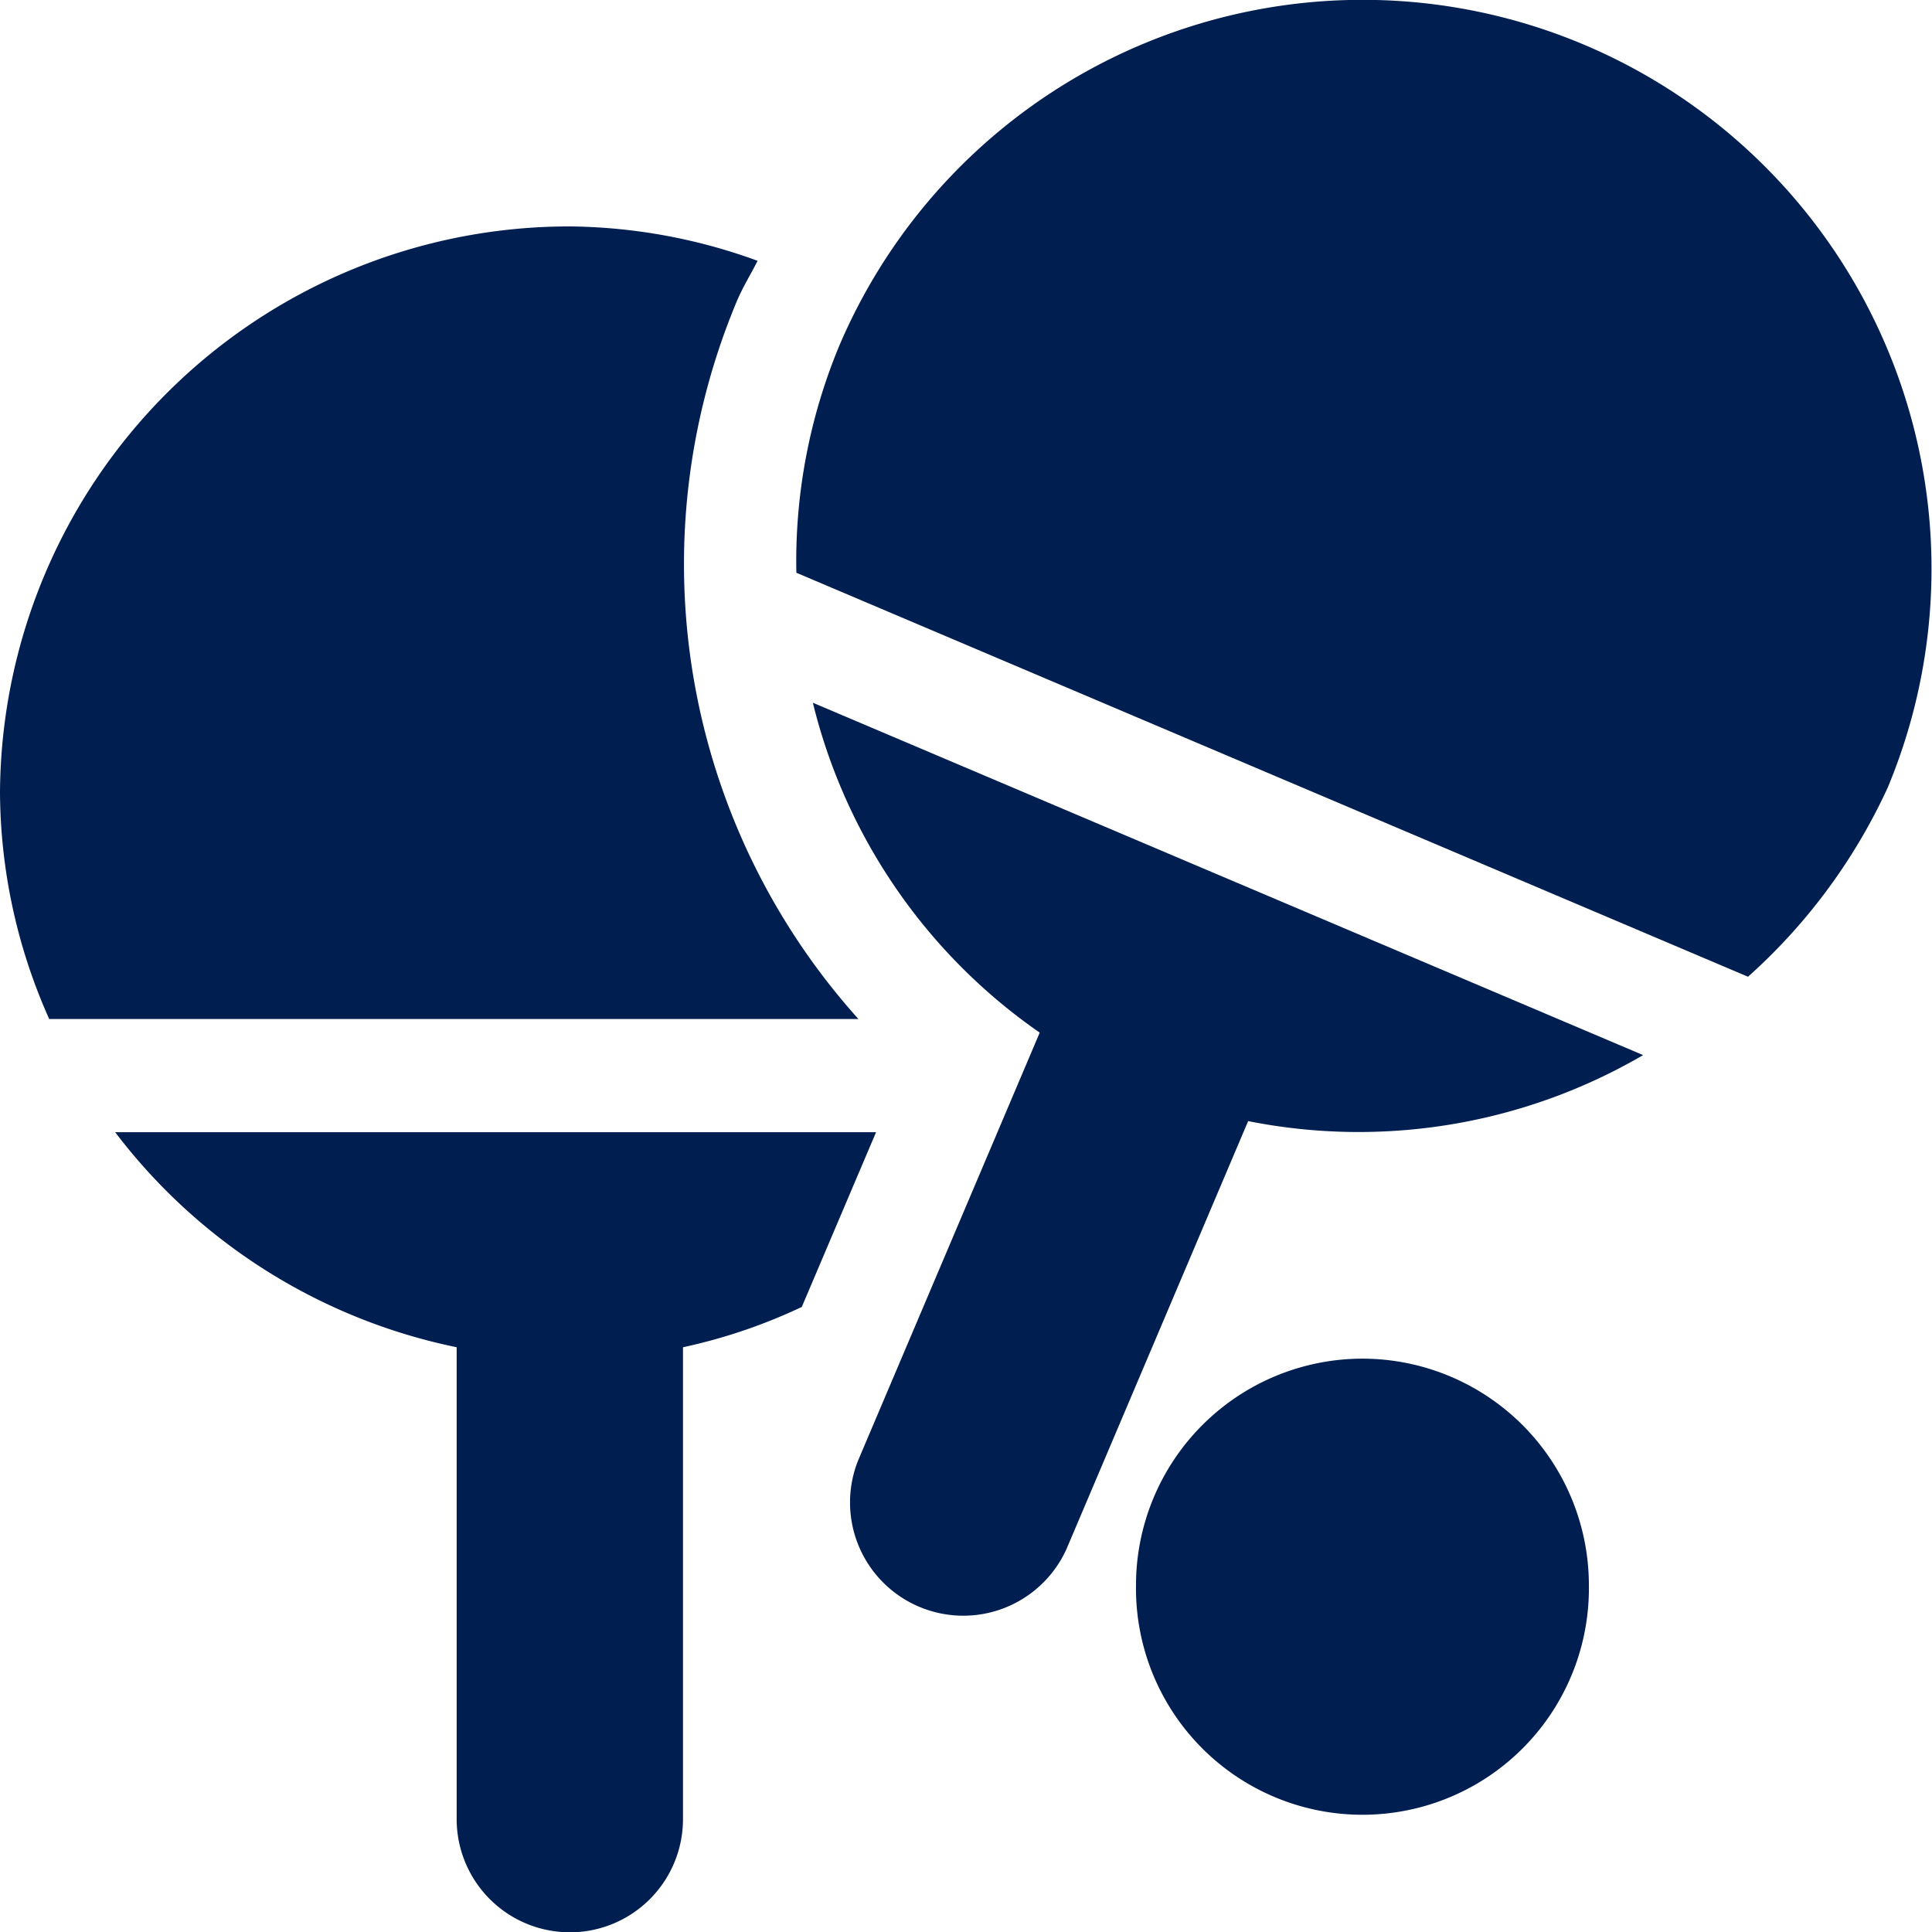 <svg id="table-tennis" xmlns="http://www.w3.org/2000/svg" width="85.6" height="85.614" viewBox="0 0 85.6 85.614">
  <path id="Path_25" data-name="Path 25" d="M311.075,360a10.043,10.043,0,0,0-10.033,10.033,10.034,10.034,0,1,0,20.066,0A10.043,10.043,0,0,0,311.075,360Z" transform="translate(-250.71 -299.803)" fill="#001e50"/>
  <path id="Path_26" data-name="Path 26" d="M259.4,34.889a25.205,25.205,0,0,0-46.443-19.6,24.843,24.843,0,0,0-1.914,10.087l42.164,17.9A25.532,25.532,0,0,0,259.4,34.889Z" transform="translate(-175.759 0)" fill="#001e50"/>
  <path id="Path_27" data-name="Path 27" d="M215.423,186.2a25.022,25.022,0,0,0,10.051,14.616l-8.038,18.936a5.017,5.017,0,0,0,9.235,3.92l8.038-18.936a25.02,25.02,0,0,0,17.5-2.924Z" transform="translate(-179.408 -155.064)" fill="#001e50"/>
  <path id="Path_28" data-name="Path 28" d="M50.7,335.451a5.017,5.017,0,0,0,5.016-5.016V309.528a24.233,24.233,0,0,0,5.263-1.786L64.27,300H30.558a25.412,25.412,0,0,0,15.13,9.527v20.906a5.016,5.016,0,0,0,5.016,5.016Z" transform="translate(-25.455 -249.836)" fill="#001e50"/>
  <path id="Path_29" data-name="Path 29" d="M33.607,61.523A24.85,24.85,0,0,0,25.291,60,25.226,25.226,0,0,0,.042,85.083a24.845,24.845,0,0,0,2.18,10.033H38.075A30.144,30.144,0,0,1,32.694,63.3c.263-.62.613-1.18.913-1.775Z" transform="translate(-0.042 -49.968)" fill="#001e50"/>
</svg>
